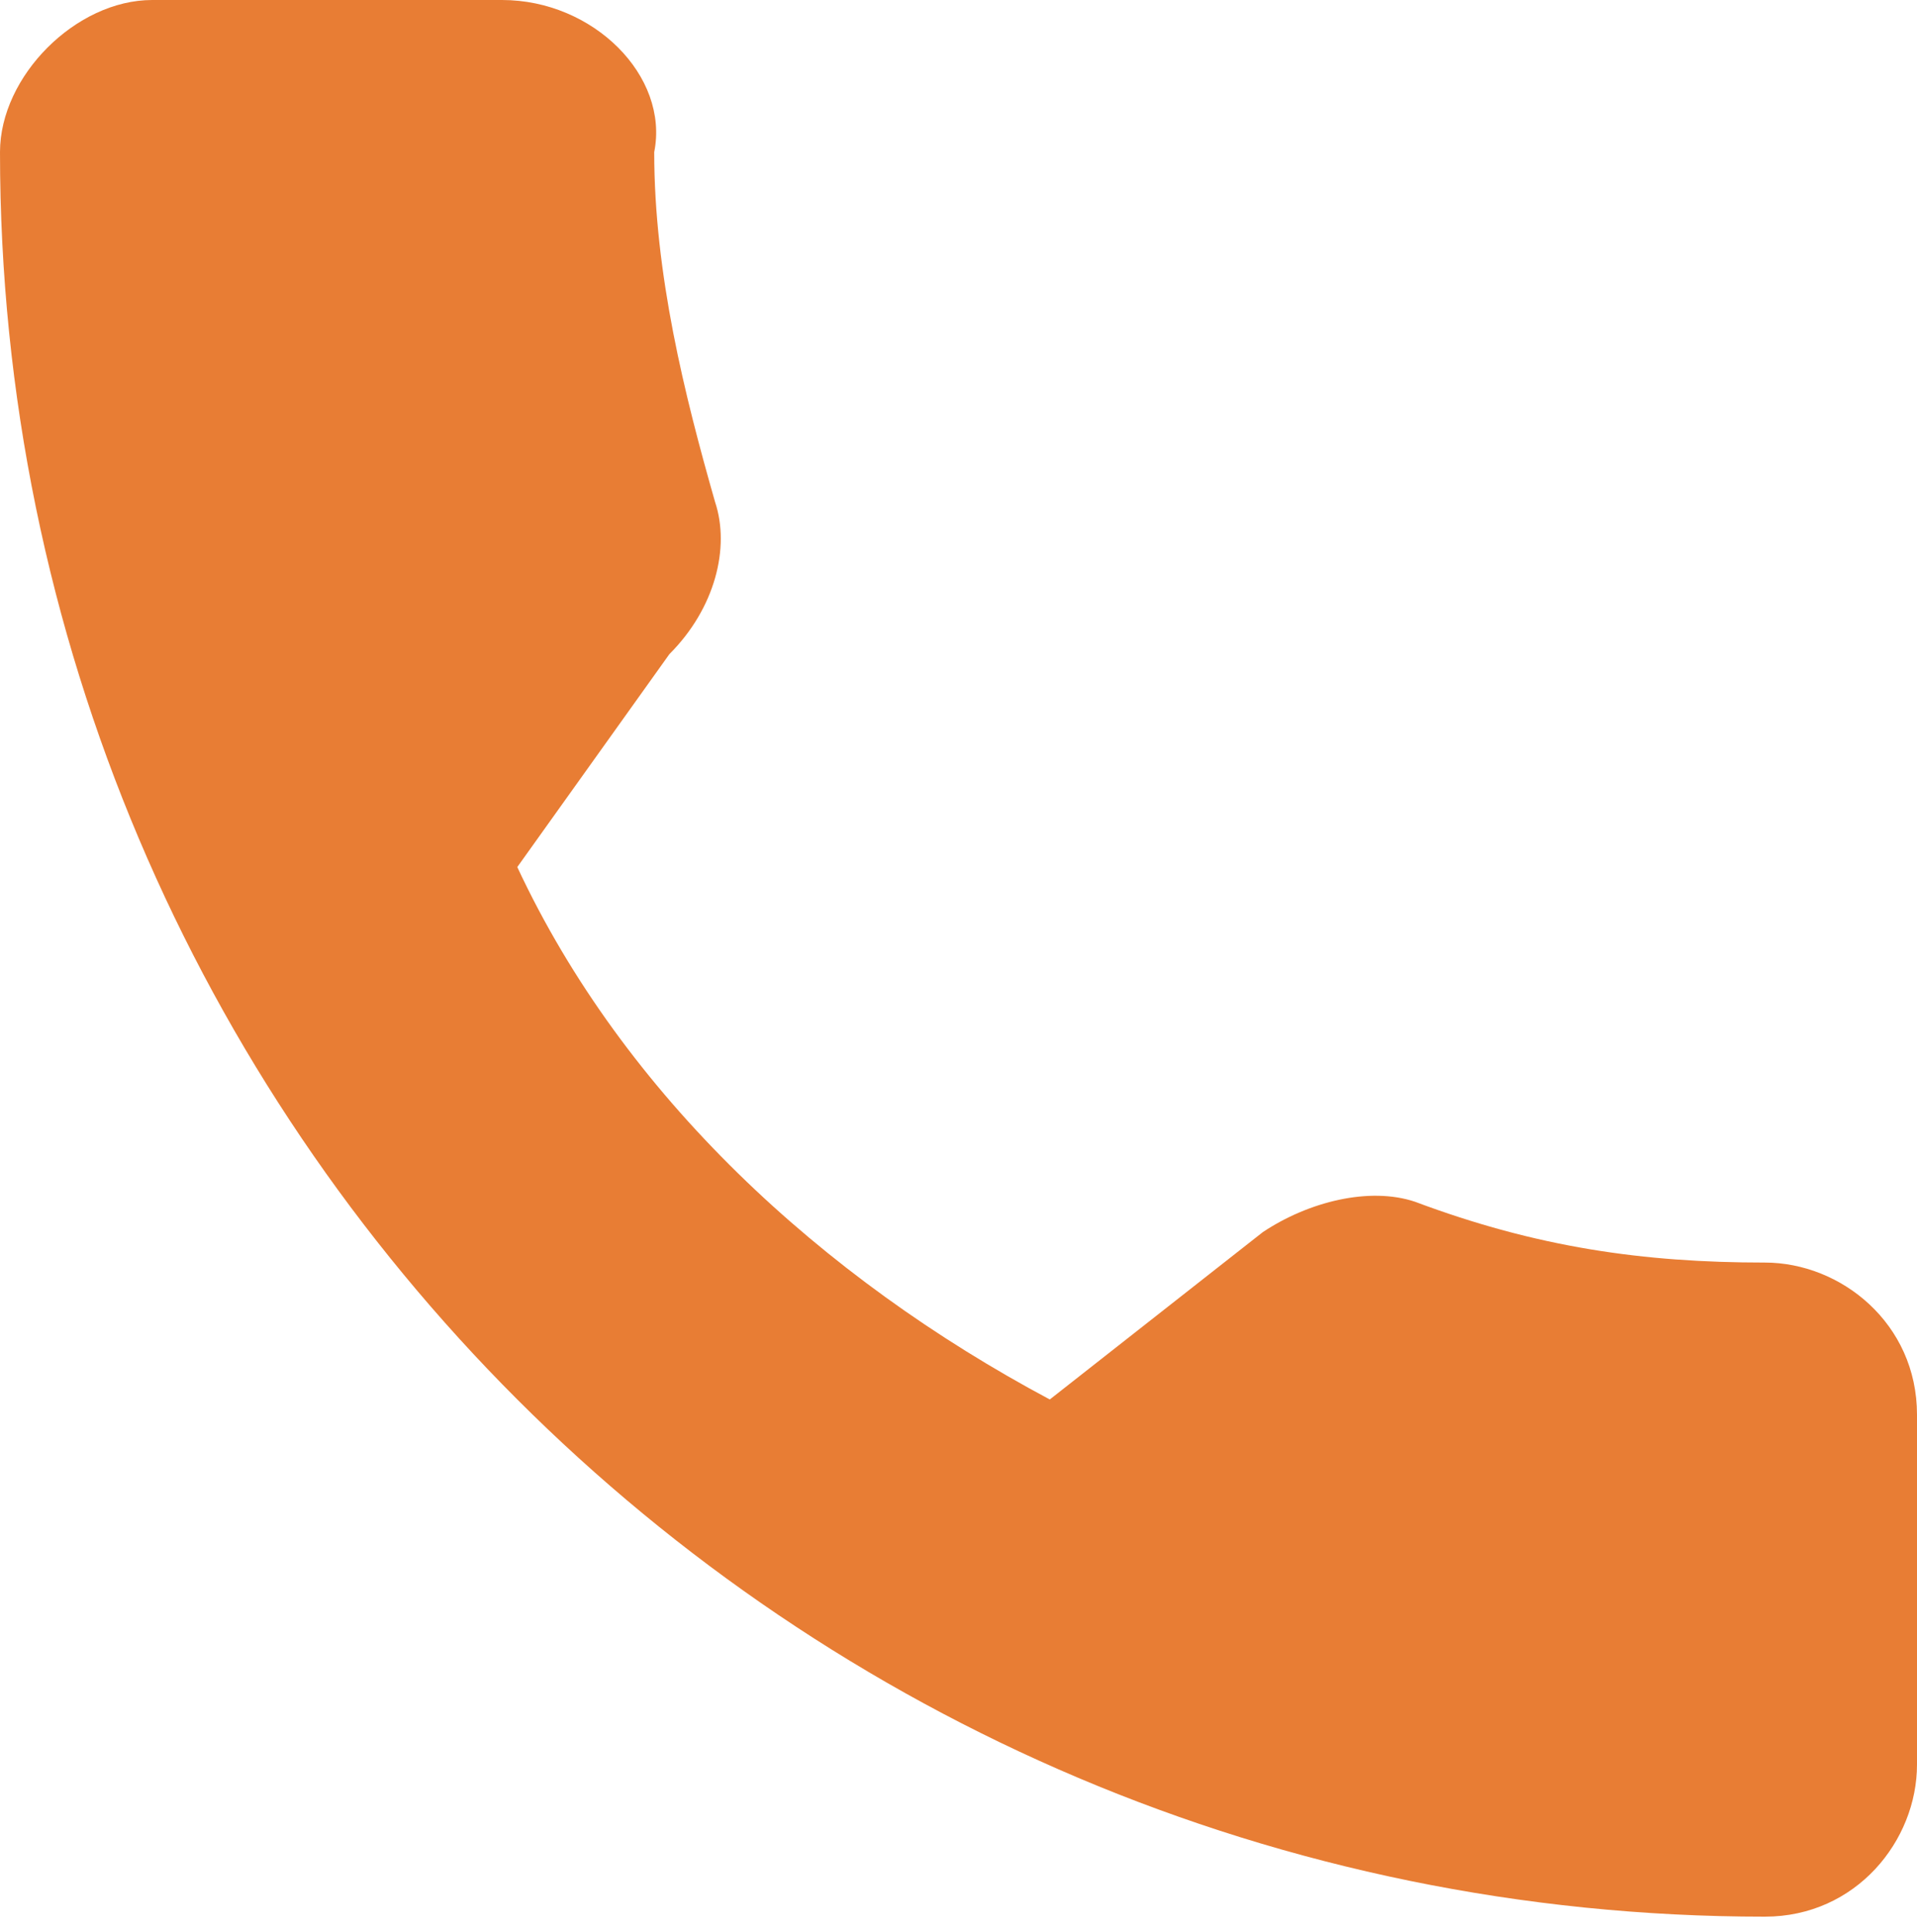 <?xml version="1.0" encoding="utf-8"?>
<!-- Generator: Adobe Illustrator 26.3.1, SVG Export Plug-In . SVG Version: 6.00 Build 0)  -->
<svg version="1.1" id="Laag_2_00000081613205368037501980000015462665065431317180_"
	 xmlns="http://www.w3.org/2000/svg" xmlns:xlink="http://www.w3.org/1999/xlink" x="0px" y="0px" viewBox="0 0 12.6 12.7"
	 style="enable-background:new 0 0 12.6 12.7;" xml:space="preserve">
<style type="text/css">
	.st0{fill:#E87D34;}
</style>
<g id="Group_4216">
	<path id="Path_2699" class="st0" d="M11.6,8.3c-0.8,0-1.5-0.1-2.3-0.4c-0.3-0.1-0.7,0-1,0.2L6.9,9.2c-1.5-0.8-2.8-2-3.5-3.5l1-1.4
		c0.3-0.3,0.4-0.7,0.3-1C4.5,2.6,4.3,1.8,4.3,1c0.1-0.5-0.4-1-1-1H1C0.5,0,0,0.5,0,1l0,0c0,6.4,5.2,11.6,11.6,11.6c0.6,0,1-0.5,1-1
		V9.3C12.6,8.7,12.1,8.3,11.6,8.3L11.6,8.3z"/>
</g>
</svg>

